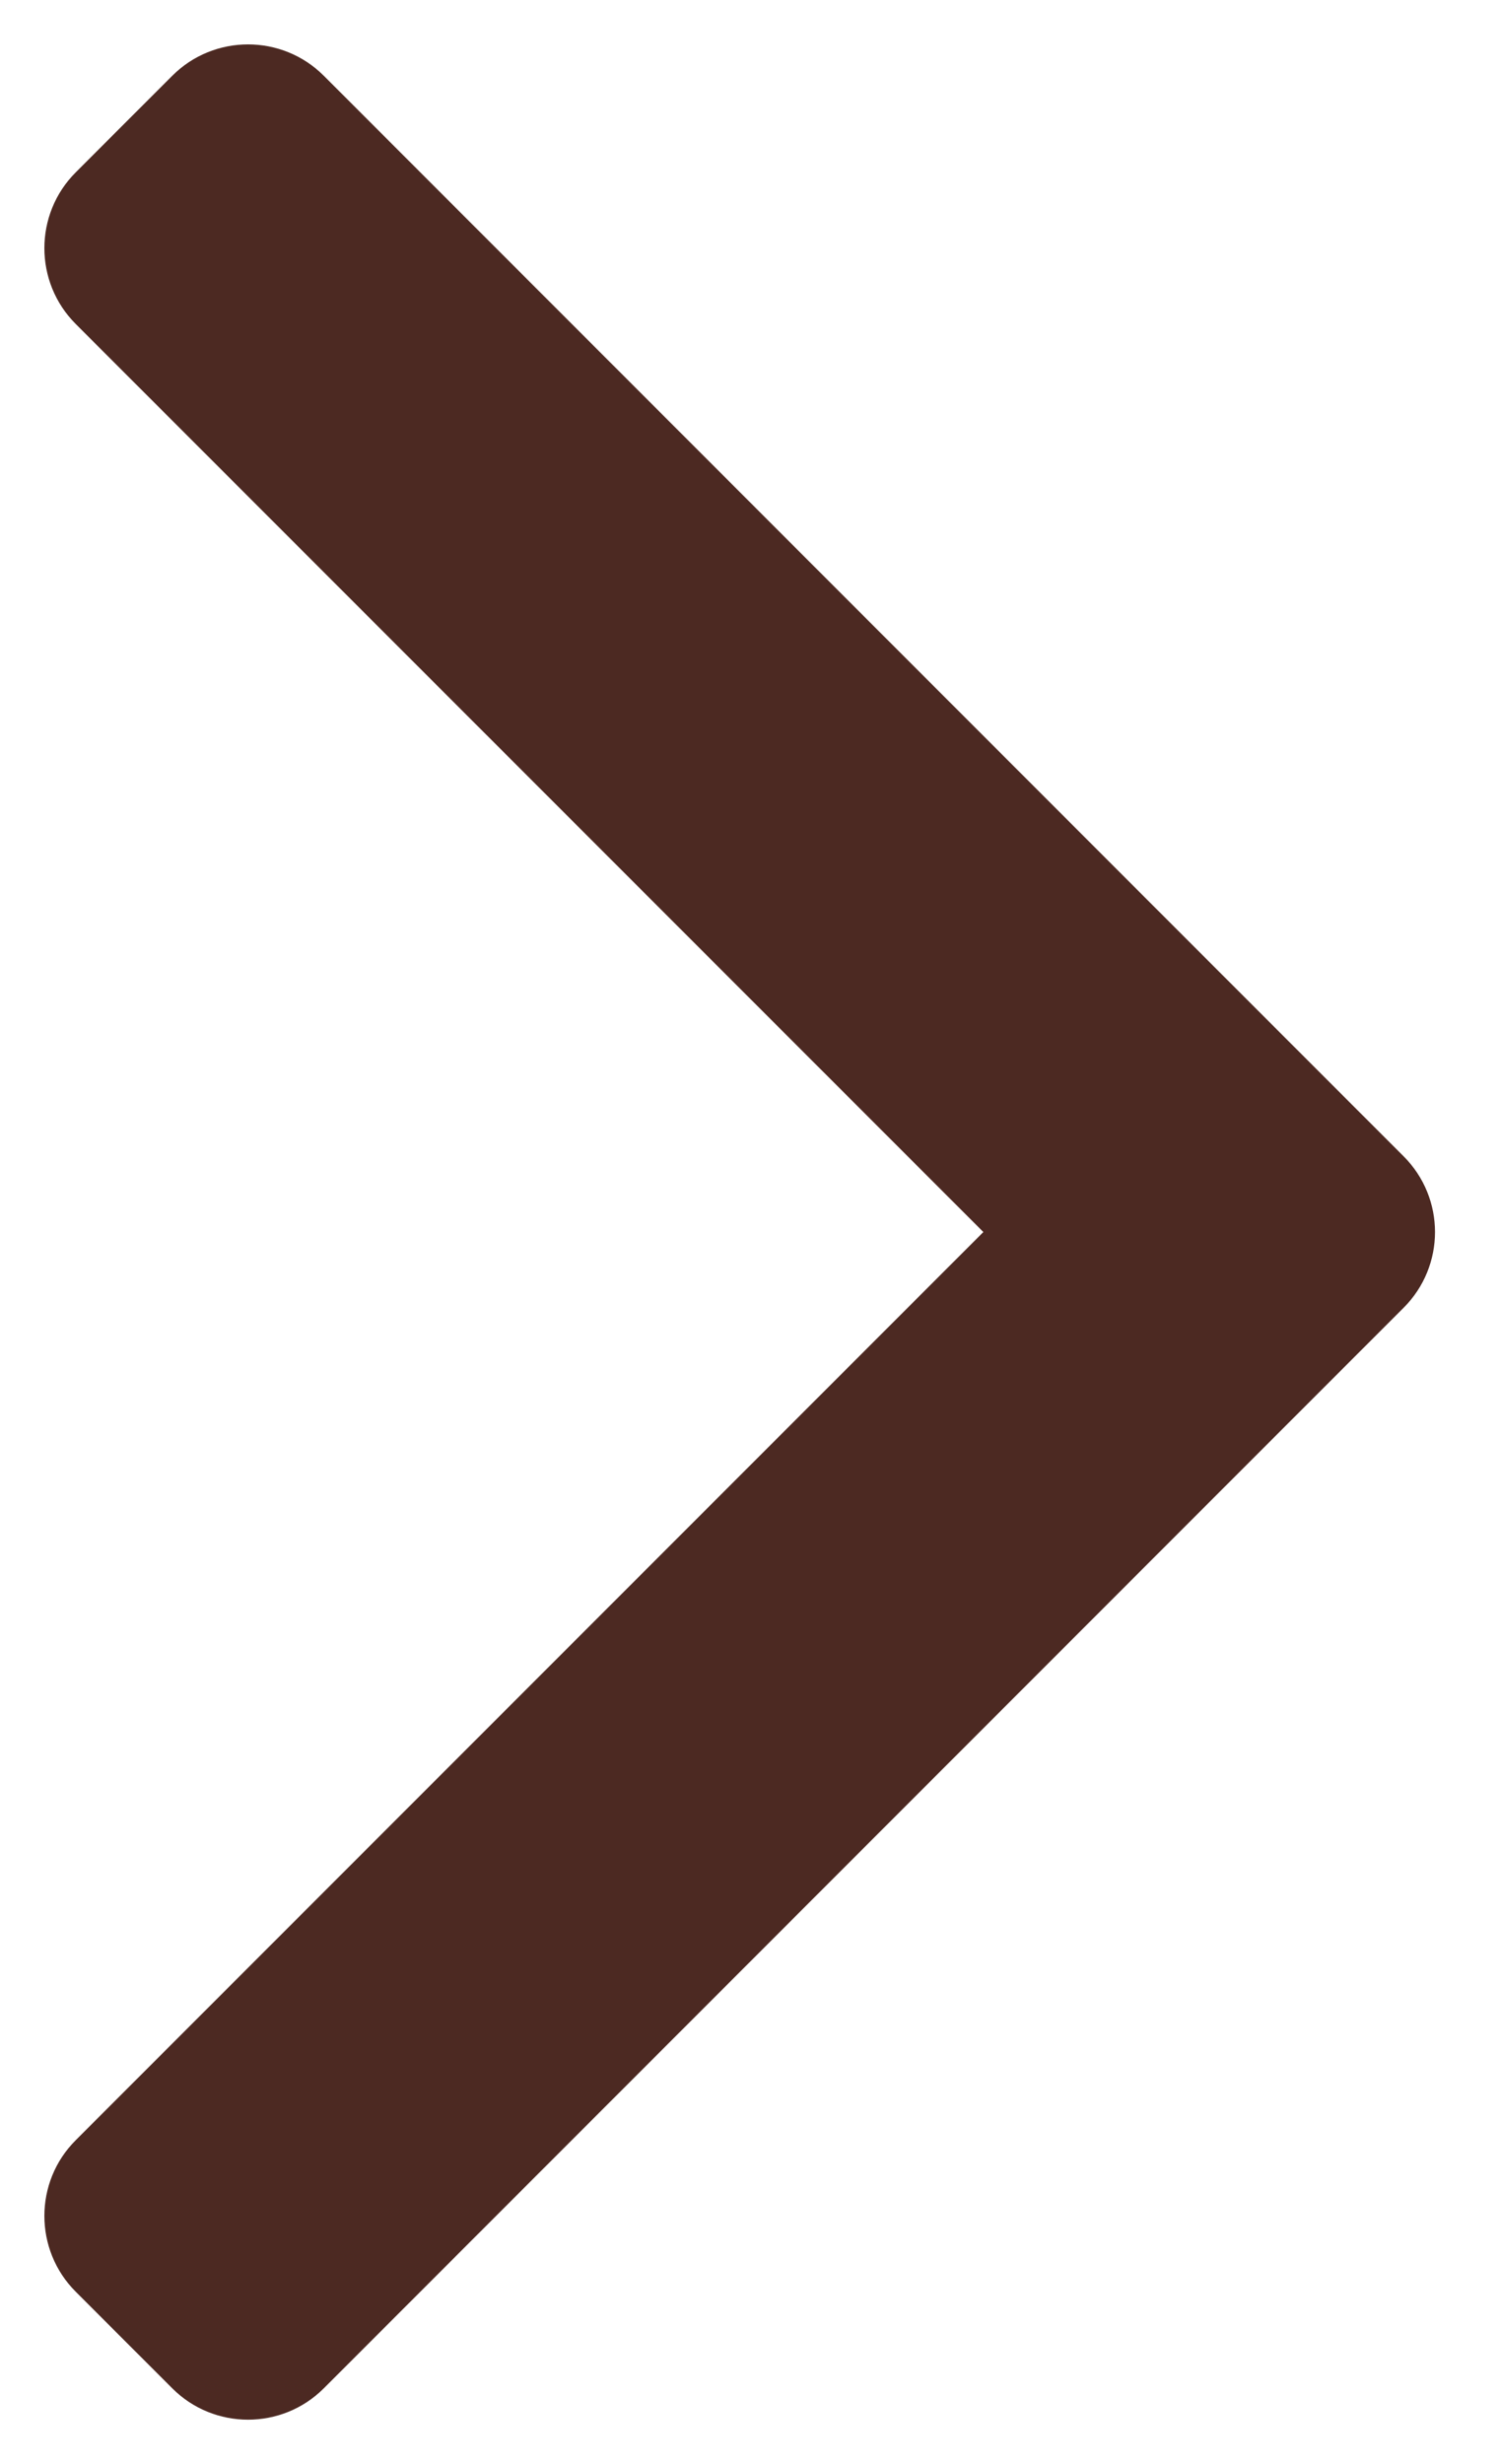<svg width="14" height="23" viewBox="0 0 14 23" fill="none" xmlns="http://www.w3.org/2000/svg">
<path fill-rule="evenodd" clip-rule="evenodd" d="M11.5 9.184L3.024 0.707C2.633 0.317 2 0.317 1.609 0.707L0.707 1.609C0.317 2 0.317 2.633 0.707 3.024L9.184 11.5L0.707 19.977C0.317 20.367 0.317 21 0.707 21.391L1.609 22.293C2 22.683 2.633 22.683 3.024 22.293L11.5 13.816L13.109 12.207C13.5 11.817 13.5 11.183 13.109 10.793L11.5 9.184Z" fill="#4C2922"/>
</svg>
